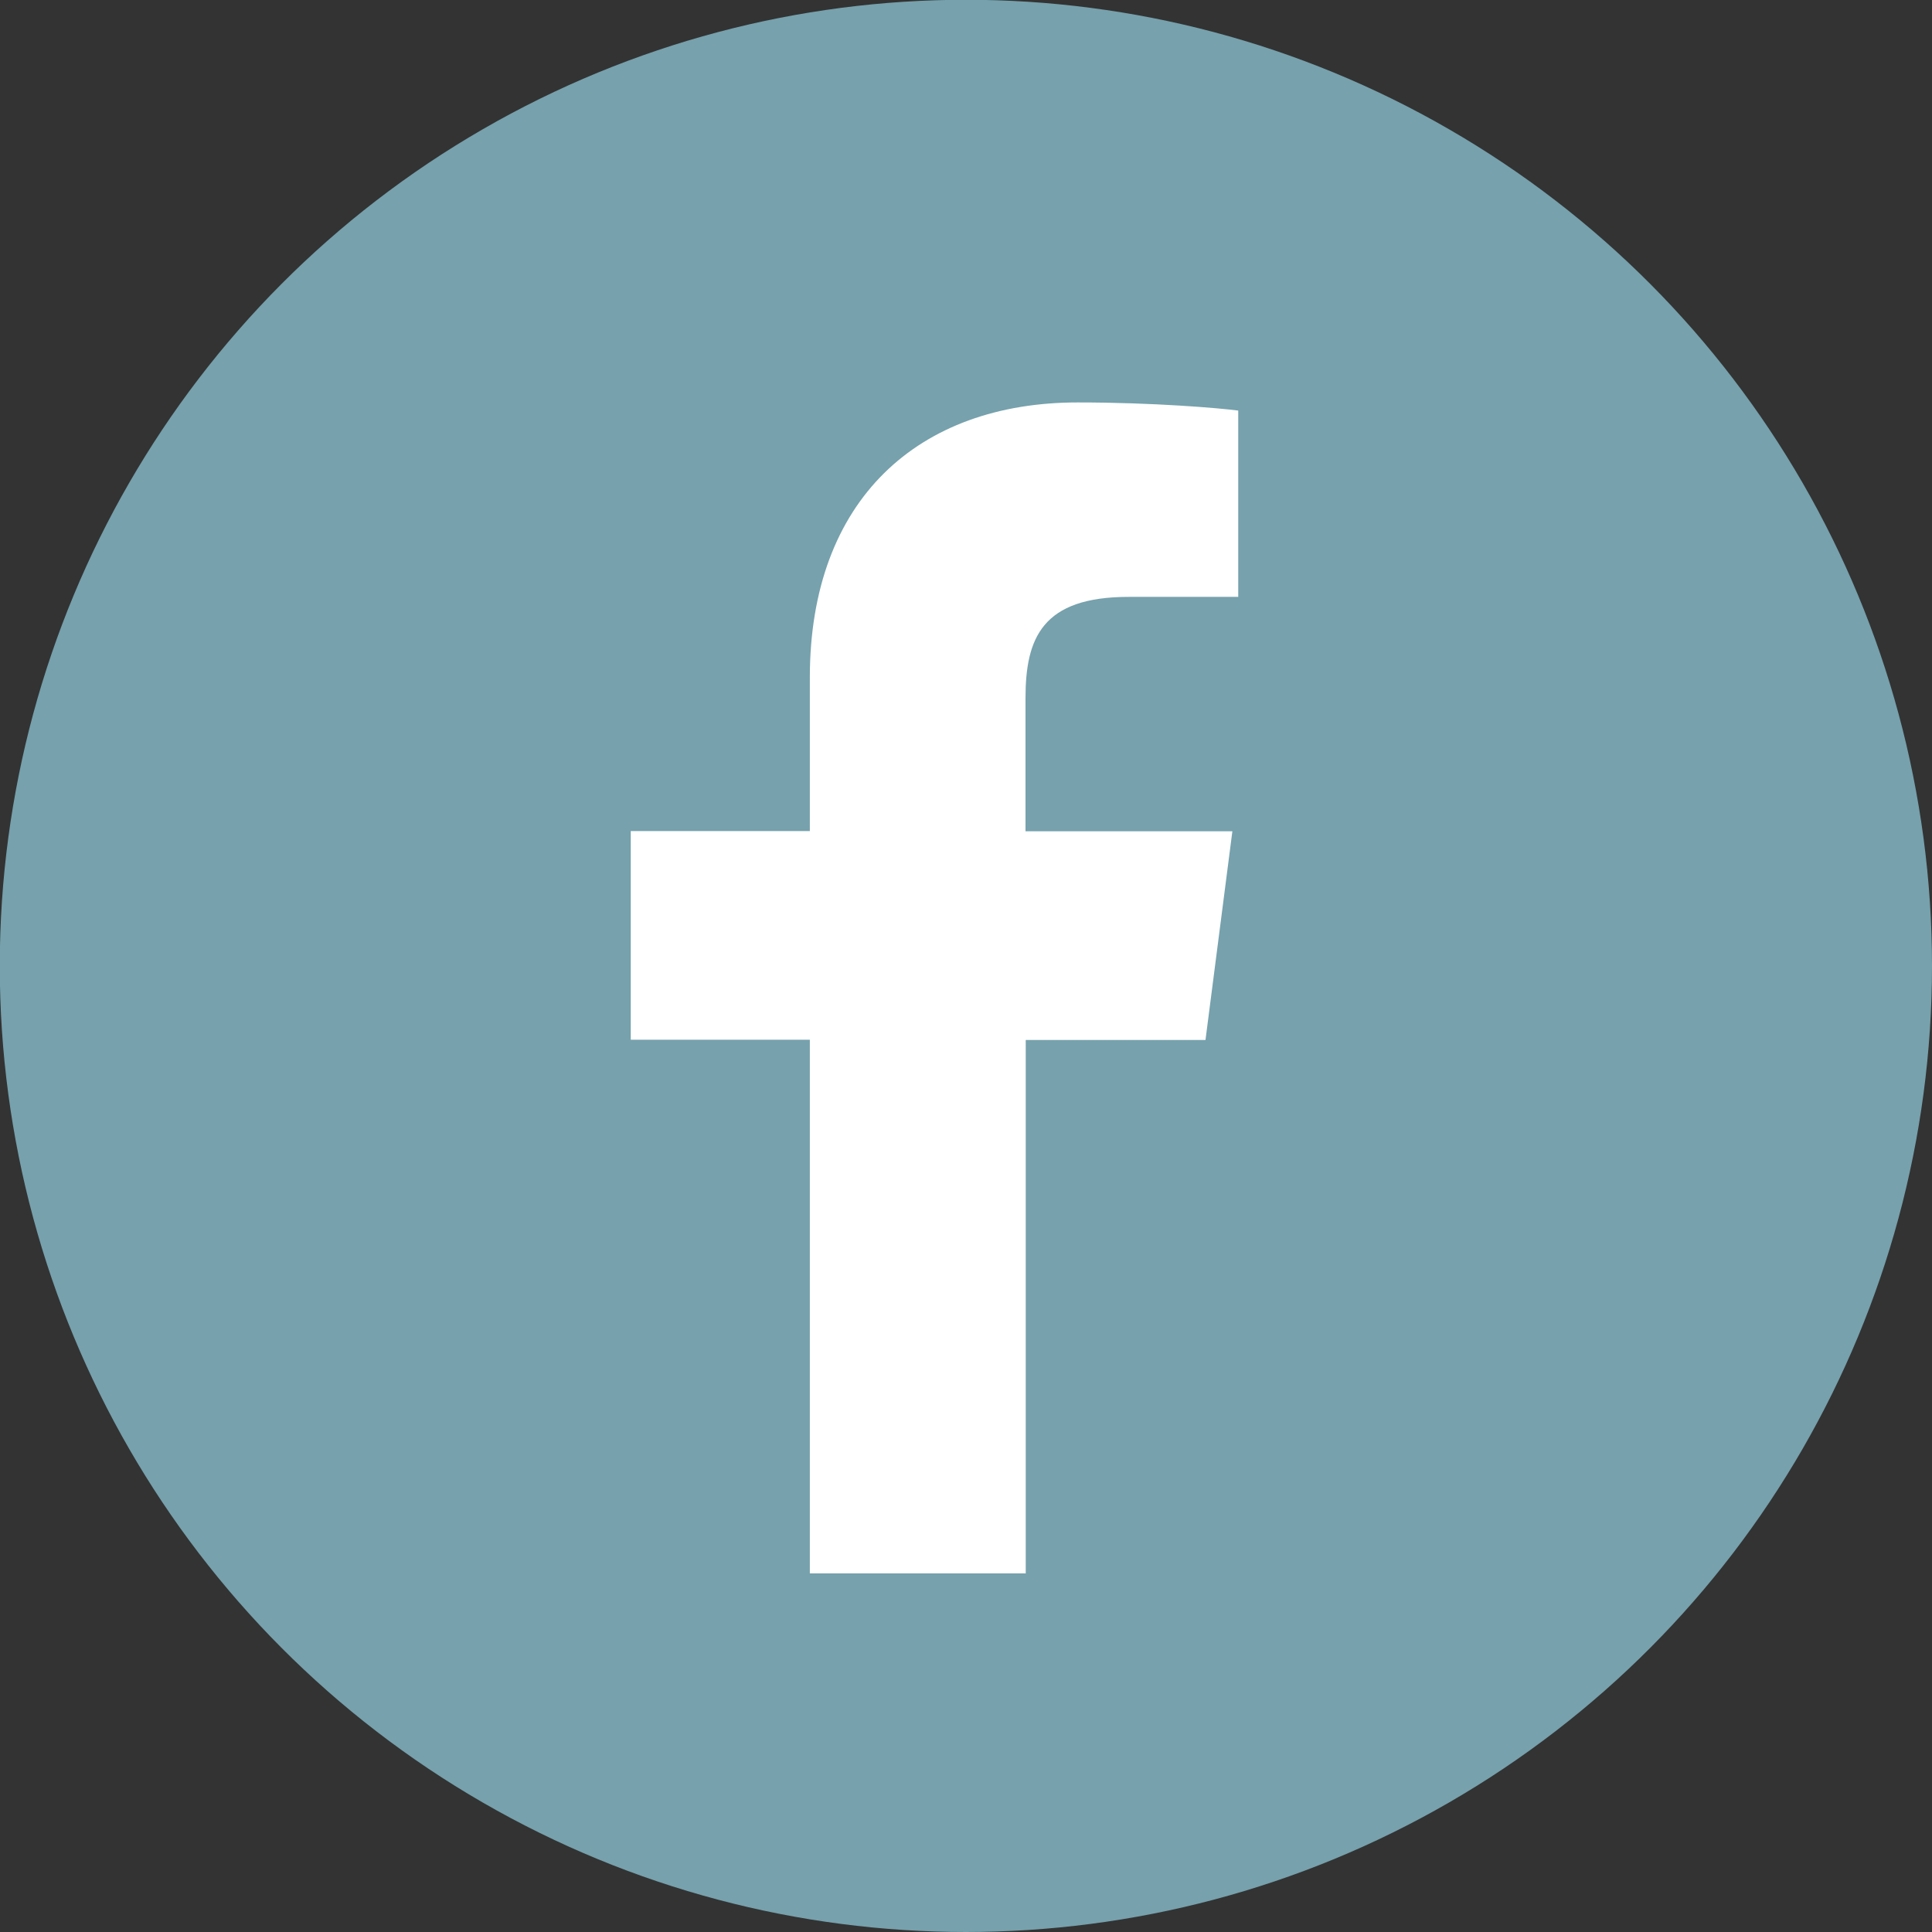 <?xml version="1.0" encoding="UTF-8" standalone="no"?>
<!-- Created with Inkscape (http://www.inkscape.org/) -->

<svg
   xmlns:dc="http://purl.org/dc/elements/1.1/"
   xmlns:cc="http://creativecommons.org/ns#"
   xmlns:rdf="http://www.w3.org/1999/02/22-rdf-syntax-ns#"
   xmlns:svg="http://www.w3.org/2000/svg"
   xmlns="http://www.w3.org/2000/svg"
   xmlns:sodipodi="http://sodipodi.sourceforge.net/DTD/sodipodi-0.dtd"
   xmlns:inkscape="http://www.inkscape.org/namespaces/inkscape"
   width="8.555mm"
   height="8.555mm"
   viewBox="0 0 8.555 8.555"
   version="1.1"
   id="svg880"
   inkscape:version="0.92.4 (5da689c313, 2019-01-14)"
   sodipodi:docname="fb.svg">
  <rect x="0" y="0" width="8.555" height="8.555" fill="#333333" stroke="none"/>
  <defs
     id="defs874" />
  <sodipodi:namedview
     id="base"
     pagecolor="#ffffff"
     bordercolor="#666666"
     borderopacity="1.0"
     inkscape:pageopacity="0.0"
     inkscape:pageshadow="2"
     inkscape:zoom="3.959798"
     inkscape:cx="41.32681"
     inkscape:cy="39.855025"
     inkscape:document-units="mm"
     inkscape:current-layer="layer1"
     showgrid="false"
     fit-margin-top="0"
     fit-margin-left="0"
     fit-margin-right="0"
     fit-margin-bottom="0"
     inkscape:window-width="1920"
     inkscape:window-height="1003"
     inkscape:window-x="0"
     inkscape:window-y="40"
     inkscape:window-maximized="1" />
  <g
     inkscape:label="Layer 1"
     inkscape:groupmode="layer"
     id="layer1"
     transform="translate(101.039,-269.288)">
    <circle
       style="fill:#76a1ad;stroke-width:0.265"
       cx="-96.762"
       cy="273.565"
       r="4.278"
       id="circle2" />
    <path
       inkscape:connector-curvature="0"
       style="fill:#ffffff;stroke-width:0.265"
       d="m -96.497,276.256 v -2.363 h 0.796 l 0.119,-0.924 h -0.916 v -0.589 c 0,-0.267 0.074,-0.449 0.457,-0.449 h 0.485 v -0.825 c -0.084,-0.011 -0.374,-0.036 -0.711,-0.036 -0.704,0 -1.186,0.429 -1.186,1.218 v 0.68 h -0.793 v 0.924 h 0.793 v 2.363 h 0.954 z"
       id="path12" />
  </g>
</svg>
